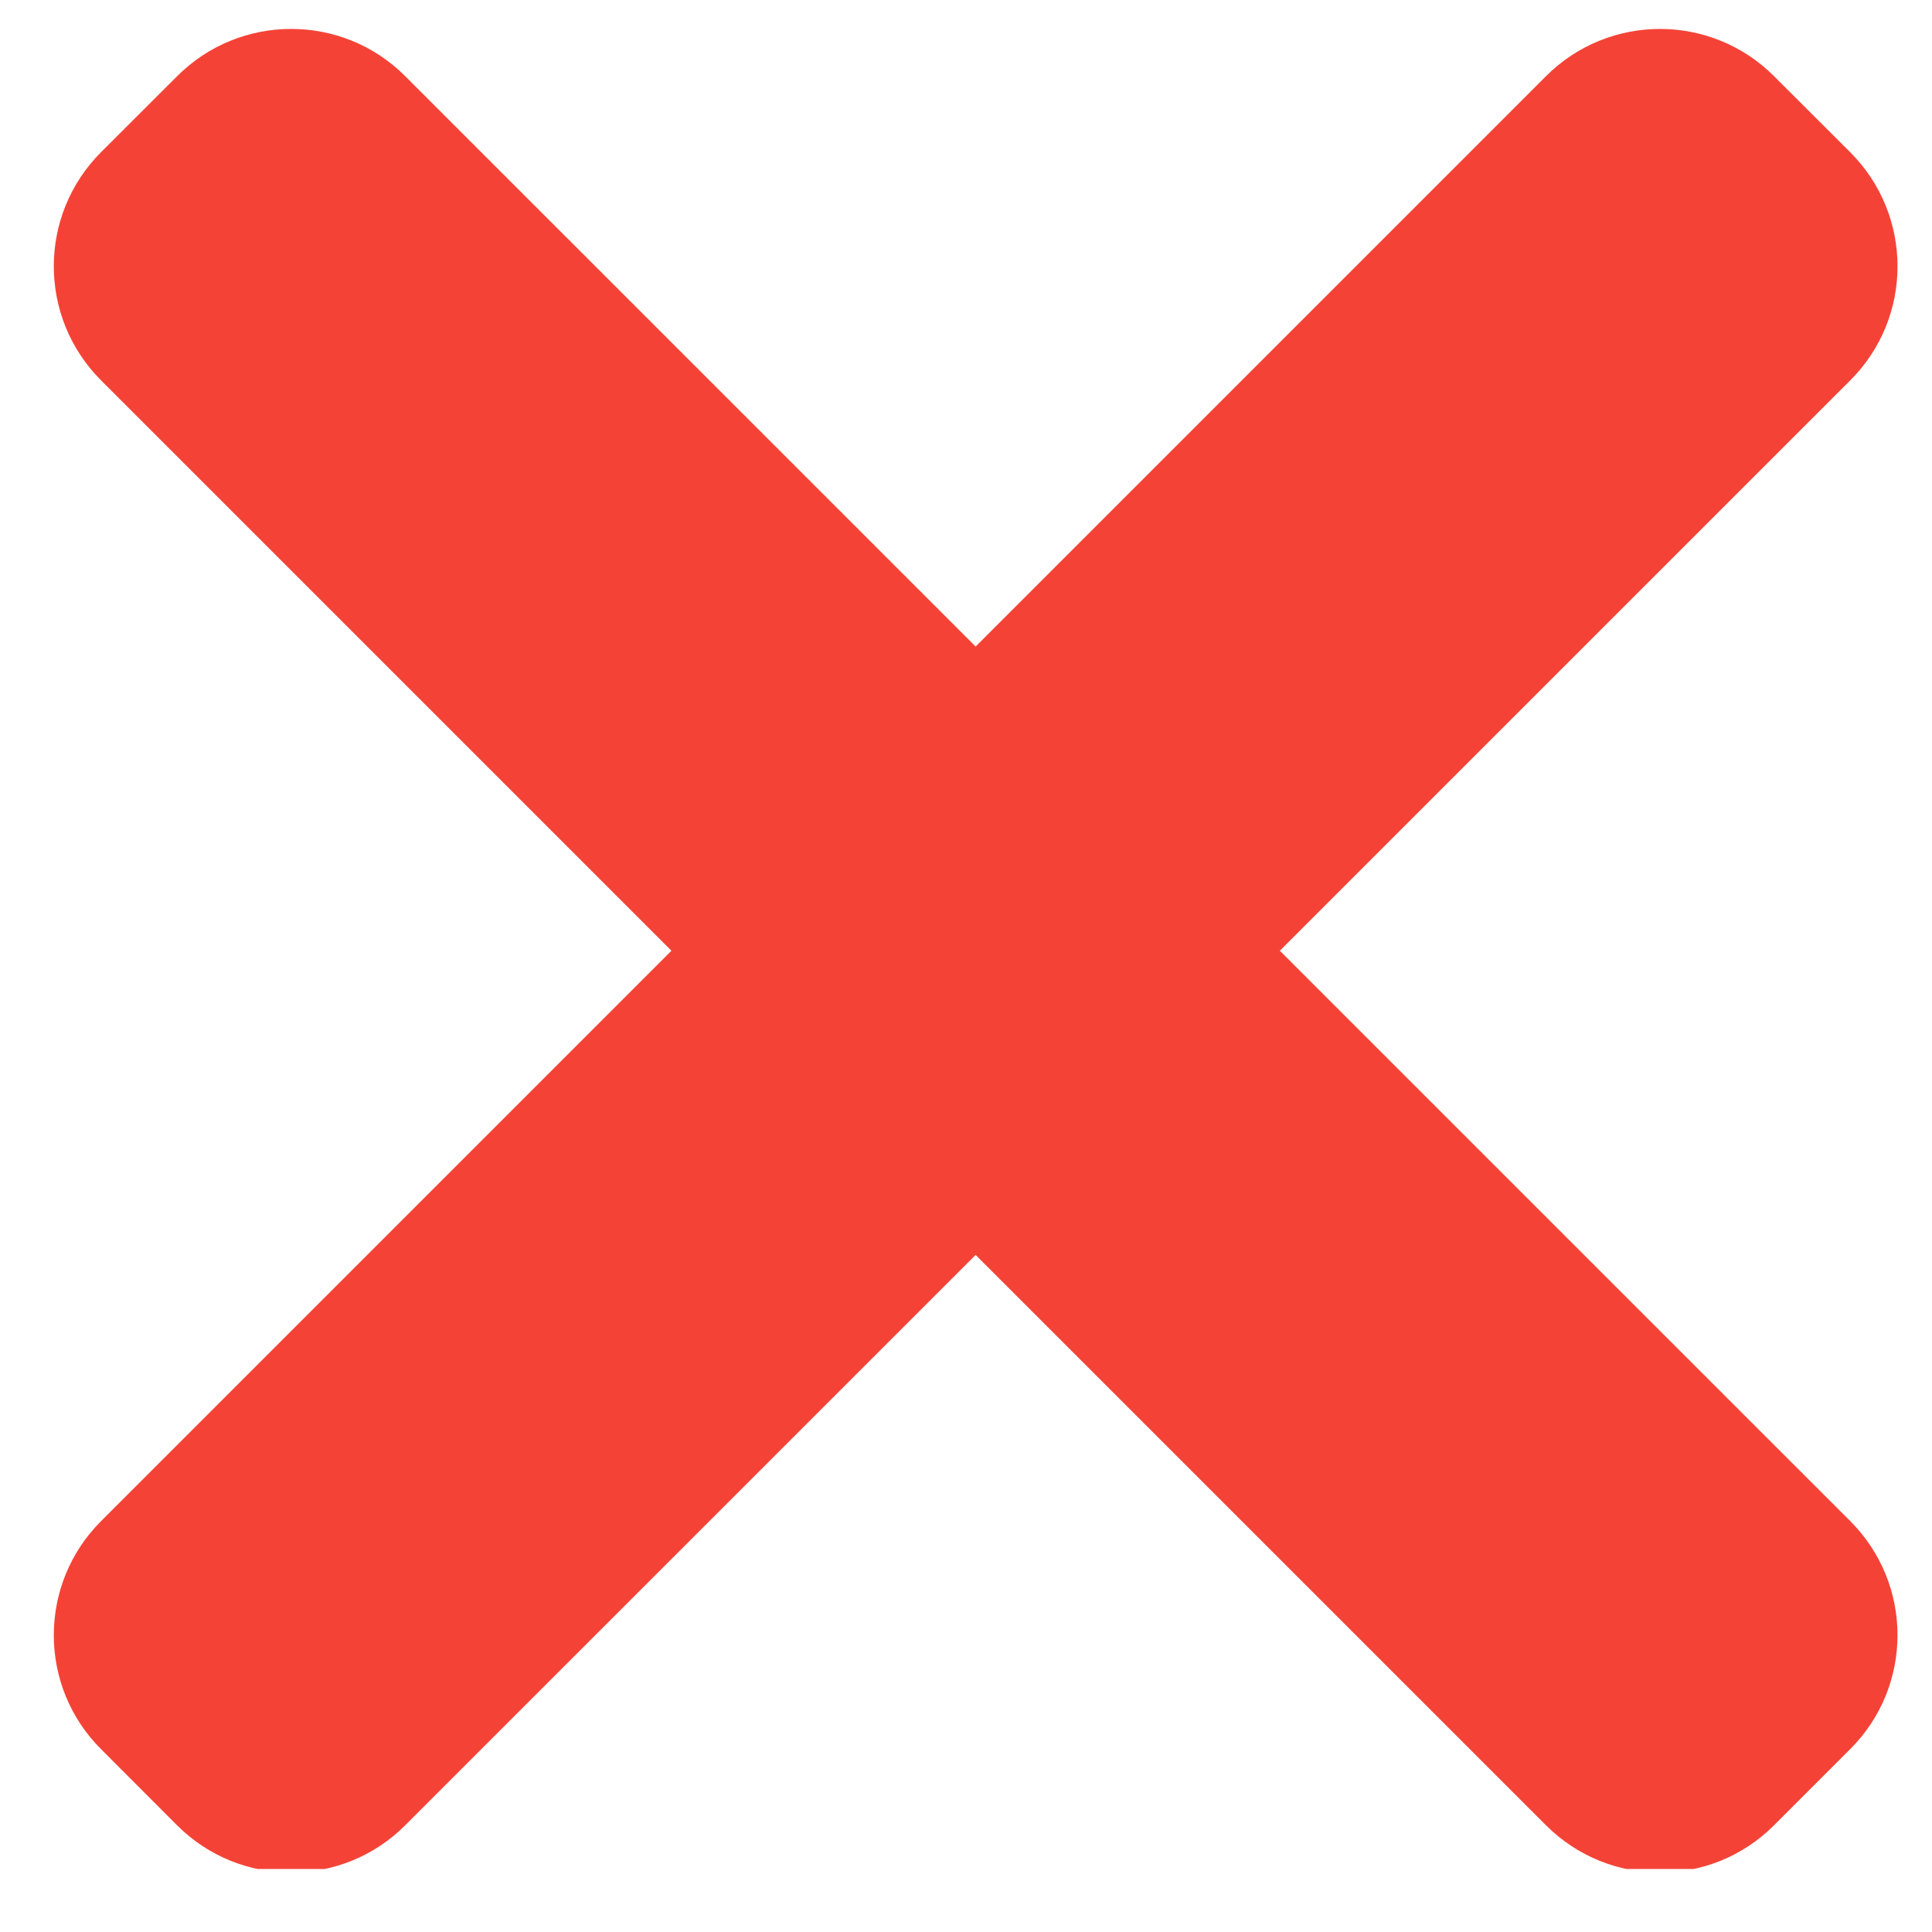 <svg width="16" height="16" viewBox="0 0 16 16" fill="none" xmlns="http://www.w3.org/2000/svg">
<g clip-path="url(#clip0)">
<path d="M15.323 12.597L3.356 0.631C2.835 0.109 1.988 0.109 1.467 0.631L0.837 1.26C0.315 1.782 0.315 2.628 0.837 3.15L12.803 15.116C13.325 15.638 14.171 15.638 14.692 15.116L15.322 14.486C15.845 13.965 15.845 13.119 15.323 12.597Z" fill="#F44336"/>
<path d="M12.803 0.631L0.837 12.597C0.315 13.119 0.315 13.965 0.837 14.486L1.466 15.116C1.988 15.638 2.835 15.638 3.356 15.116L15.323 3.15C15.845 2.629 15.845 1.783 15.323 1.261L14.693 0.632C14.171 0.109 13.325 0.109 12.803 0.631Z" fill="#F44336"/>
</g>
<defs>
<clipPath id="clip0">
<rect width="15.269" height="15.269" fill="white" transform="translate(0.445 0.209)"/>
</clipPath>
</defs>
</svg>
